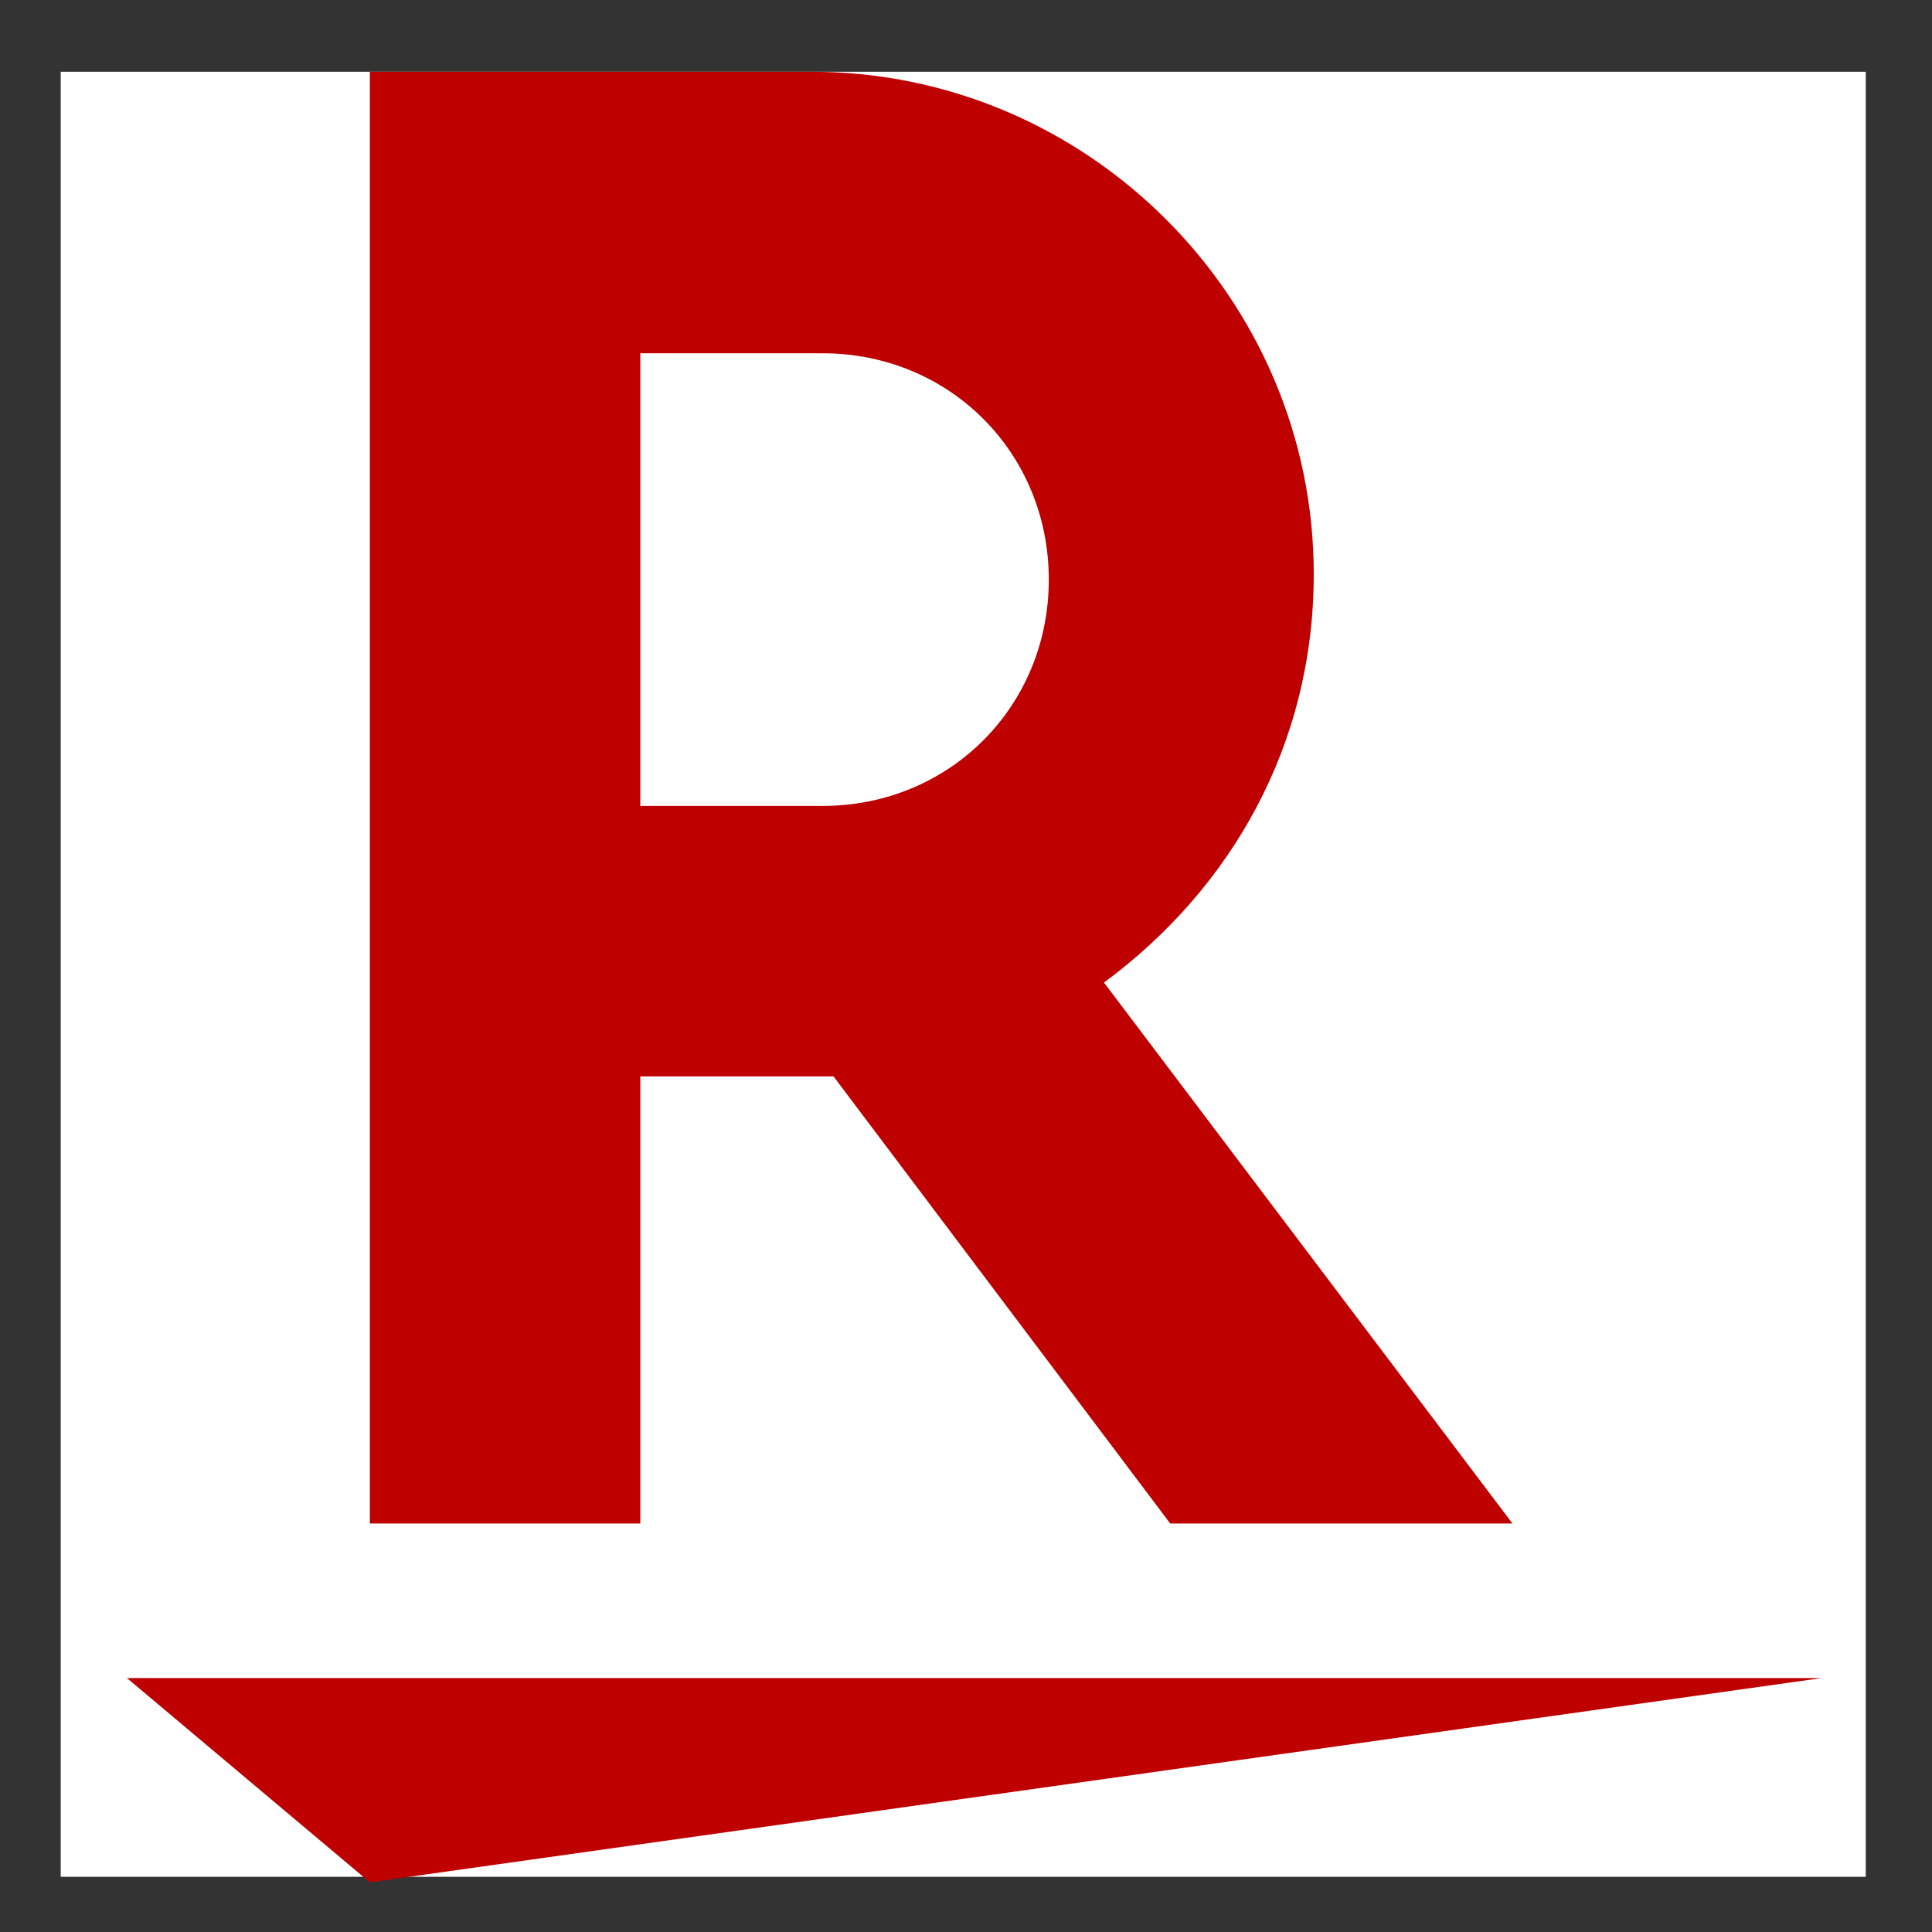 <?xml version="1.0" encoding="utf-8"?>
<!-- Generator: Adobe Illustrator 25.0.0, SVG Export Plug-In . SVG Version: 6.00 Build 0)  -->
<svg version="1.1" id="圖層_1" xmlns="http://www.w3.org/2000/svg" xmlns:xlink="http://www.w3.org/1999/xlink" x="0px" y="0px"
	 viewBox="0 0 35 35" style="enable-background:new 0 0 35 35;" xml:space="preserve">
<rect x="0" y="0" width="35" height="35" fill="#333333" stroke="none"/>
<style type="text/css">
	.st0{fill-rule:evenodd;clip-rule:evenodd;fill:#FFFFFF;}
	.st1{fill:#BF0000;}
</style>
<desc>Created with Sketch.</desc>
<g id="webBuy">
	<g id="rakutensvg" transform="translate(-290, -535)">
		<g transform="translate(290, 535)">
			<rect id="Rectangle" x="1.1" y="1.3" class="st0" width="32.7" height="32.7"/>
			<polygon id="Path" class="st1" points="6.7,34.1 2.3,30.4 33,30.4 			"/>
			<path id="Shape" class="st1" d="M11.6,27.6v-8.1h3.5l6.1,8.1h6.2l-7.4-9.8c2.3-1.7,3.8-4.3,3.8-7.4c0-5-4.1-9.1-9.1-9.1H6.7v26.3
				H11.6z M11.6,6.4h3.3c2.3,0,4.1,1.8,4.1,4.1s-1.8,4.1-4.1,4.1l-3.3,0C11.6,14.5,11.6,6.4,11.6,6.4z"/>
		</g>
	</g>
</g>
</svg>
